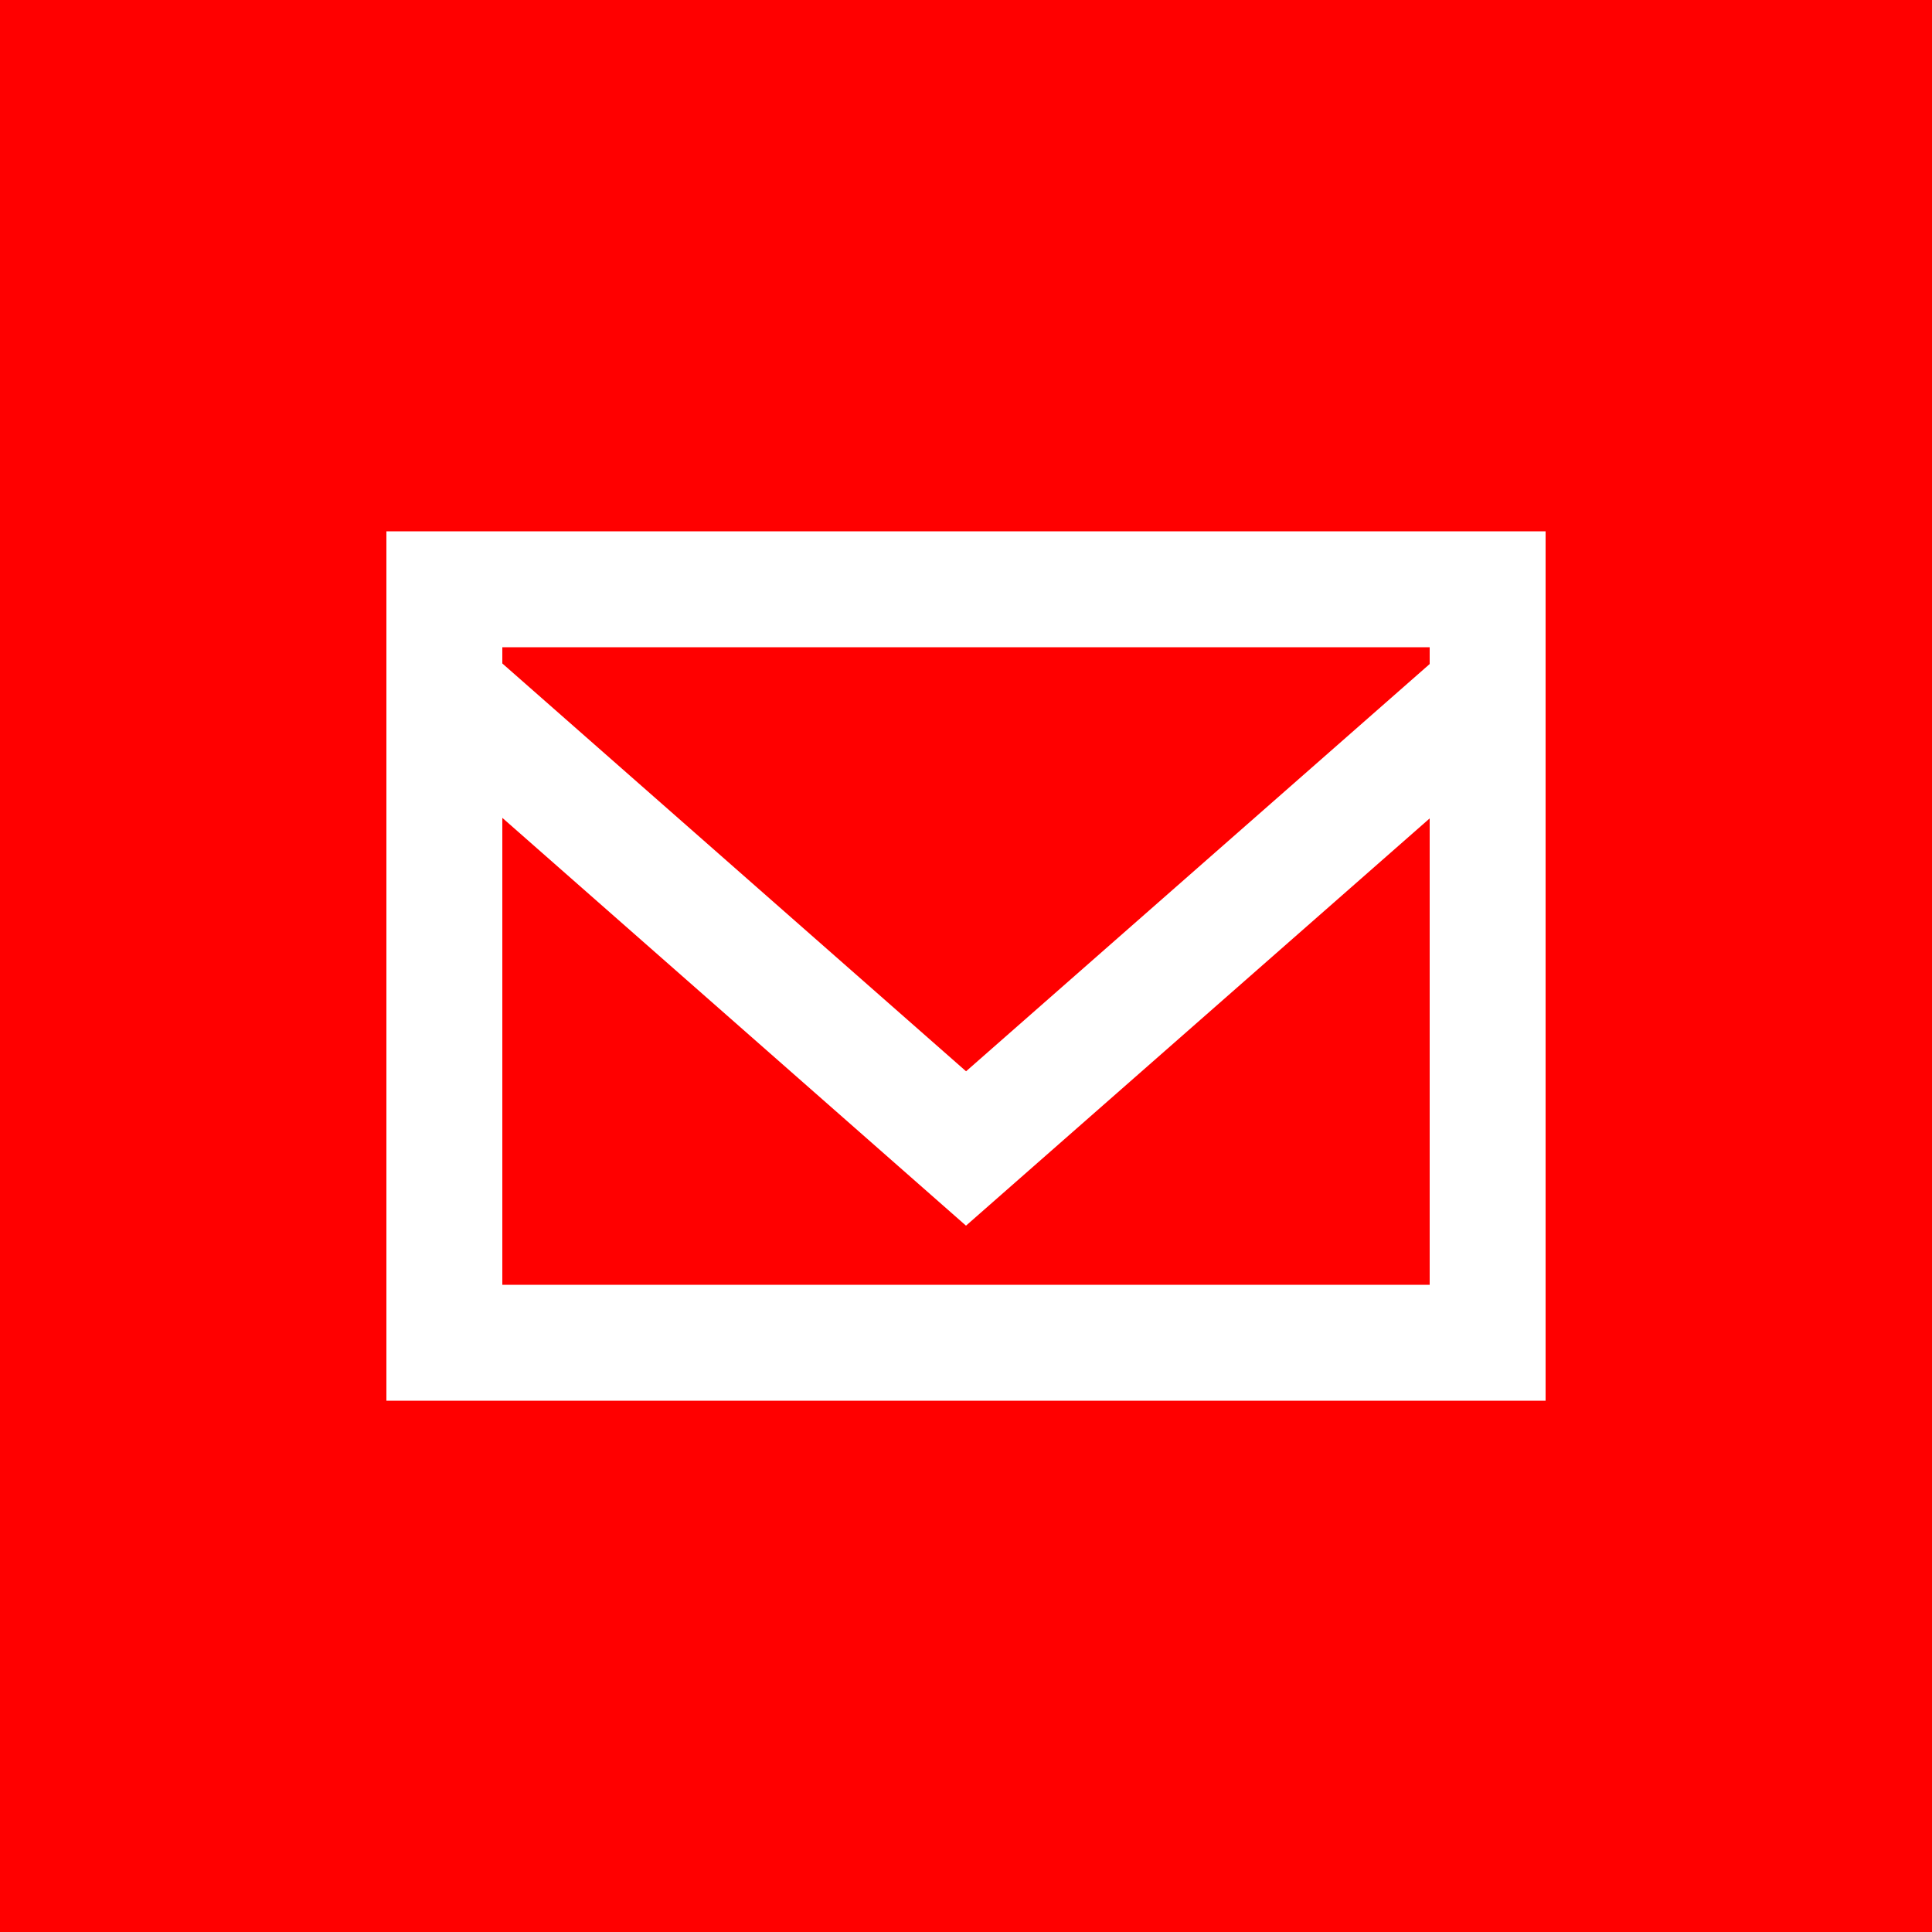 <?xml version="1.0" encoding="utf-8"?>
<!-- Generator: Adobe Illustrator 26.4.1, SVG Export Plug-In . SVG Version: 6.00 Build 0)  -->
<svg version="1.1" id="Ebene_1" xmlns="http://www.w3.org/2000/svg" xmlns:xlink="http://www.w3.org/1999/xlink" x="0px" y="0px"
	 width="60px" height="60px" viewBox="0 0 60 60" enable-background="new 0 0 60 60" xml:space="preserve">
<rect fill="#FF0000" width="60" height="60"/>
<g id="Layouts">
	<g id="antec-startseite" transform="translate(-1262, -3287)">
		<path id="Fill-1" fill-rule="evenodd" clip-rule="evenodd" fill="#FFFFFF" d="M1274,3330.5h36v-27h-36V3330.5z M1277.6,3307.604
			v-0.504h28.8v0.522l-14.398,12.648L1277.6,3307.604z M1277.6,3312.399l14.4,12.665l14.4-12.648v14.484h-28.8V3312.399z"/>
	</g>
</g>
</svg>
